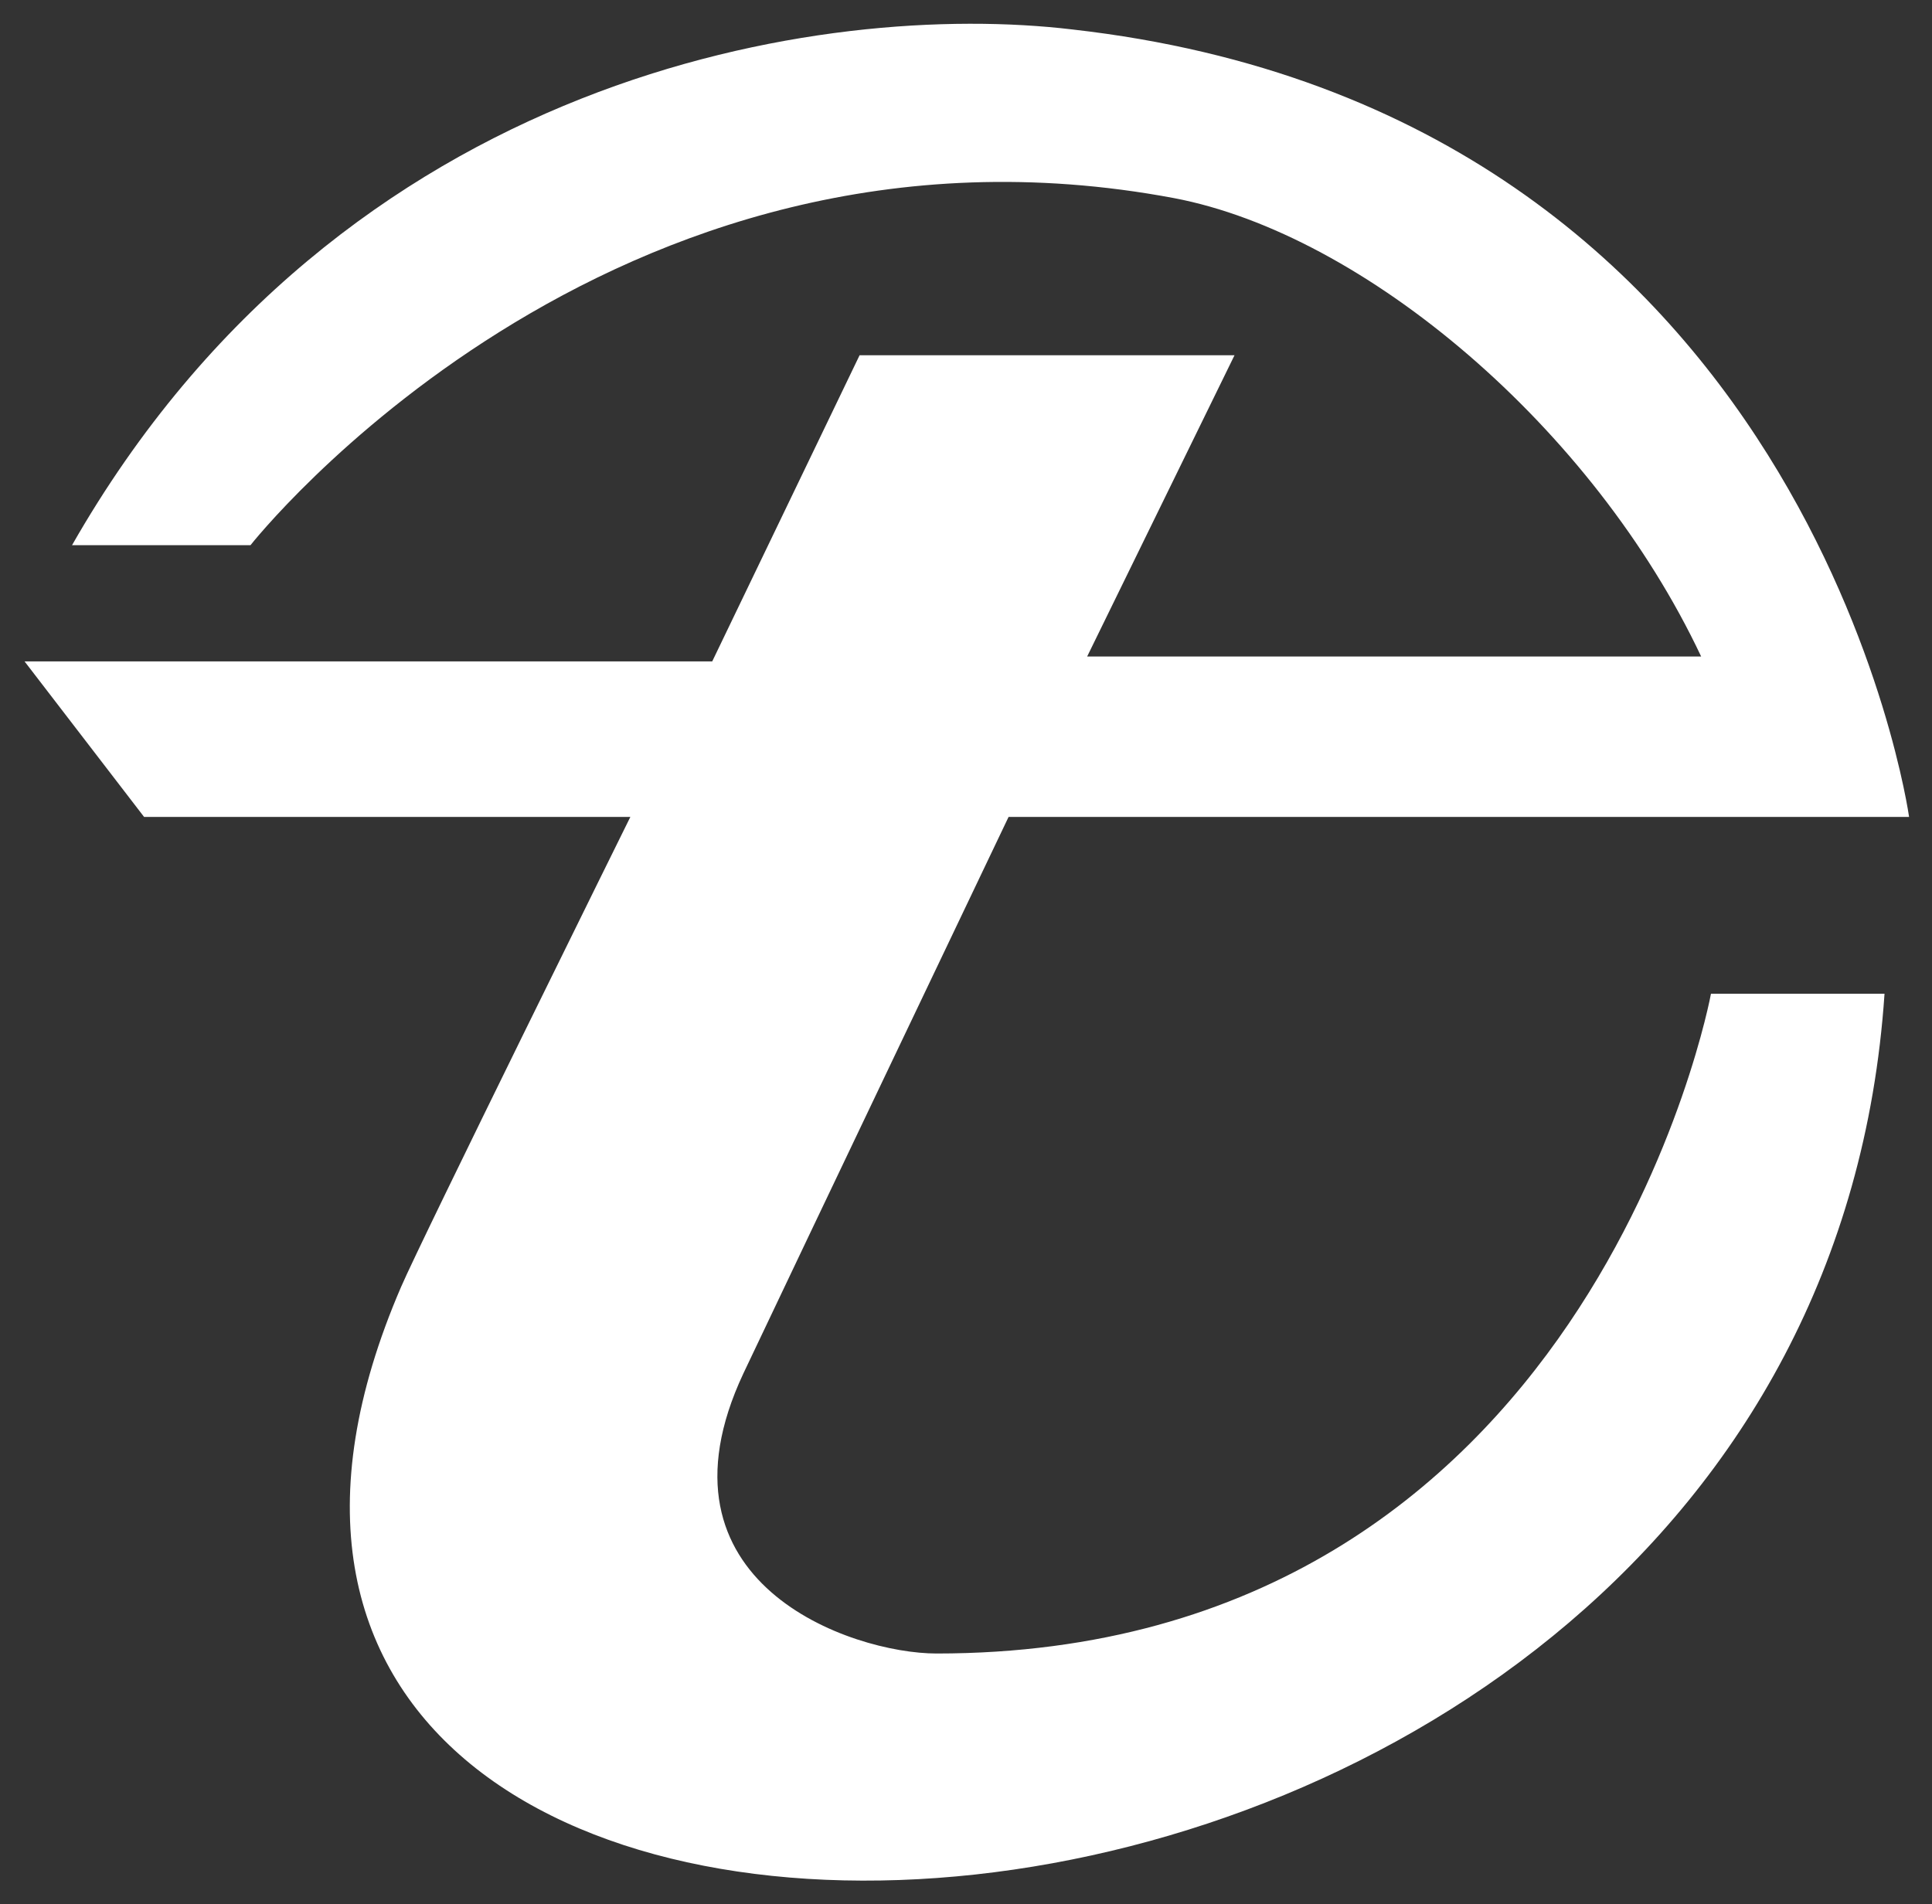 <?xml version="1.0" encoding="UTF-8"?>
<svg id="katman_1" xmlns="http://www.w3.org/2000/svg" version="1.1" viewBox="0 0 118 116.3">
  <rect x="0" y="0" width="118" height="116.3" fill="#333333" stroke="none"/>
  <!-- Generator: Adobe Illustrator 29.0.0, SVG Export Plug-In . SVG Version: 2.1.0 Build 186)  -->
  <defs>
    <style>
      .st0 {
        fill: #ffffff;
      }
    </style>
  </defs>
  <path class="st0" d="M1.5,40.4h42l9-18.7h22.9l-9,18.4h37.5c-6.6-14-20.6-25.8-32.2-28C37.1,5.6,15.3,33.3,15.3,33.3H4.4C20.9,4.4,50.4,0,65.5,1.8c45.1,5.1,51.1,48.1,51.1,48.1h-55s-12.6,26.4-16.2,34c-6,12.8,6.6,17.1,11.8,17.1,39.9,0,47.3-40.3,47.3-40.3h10.6C110.6,127.5,1.7,131.4,24.5,78.6c1.2-2.8,14-28.7,14-28.7H8.8"/>
</svg>